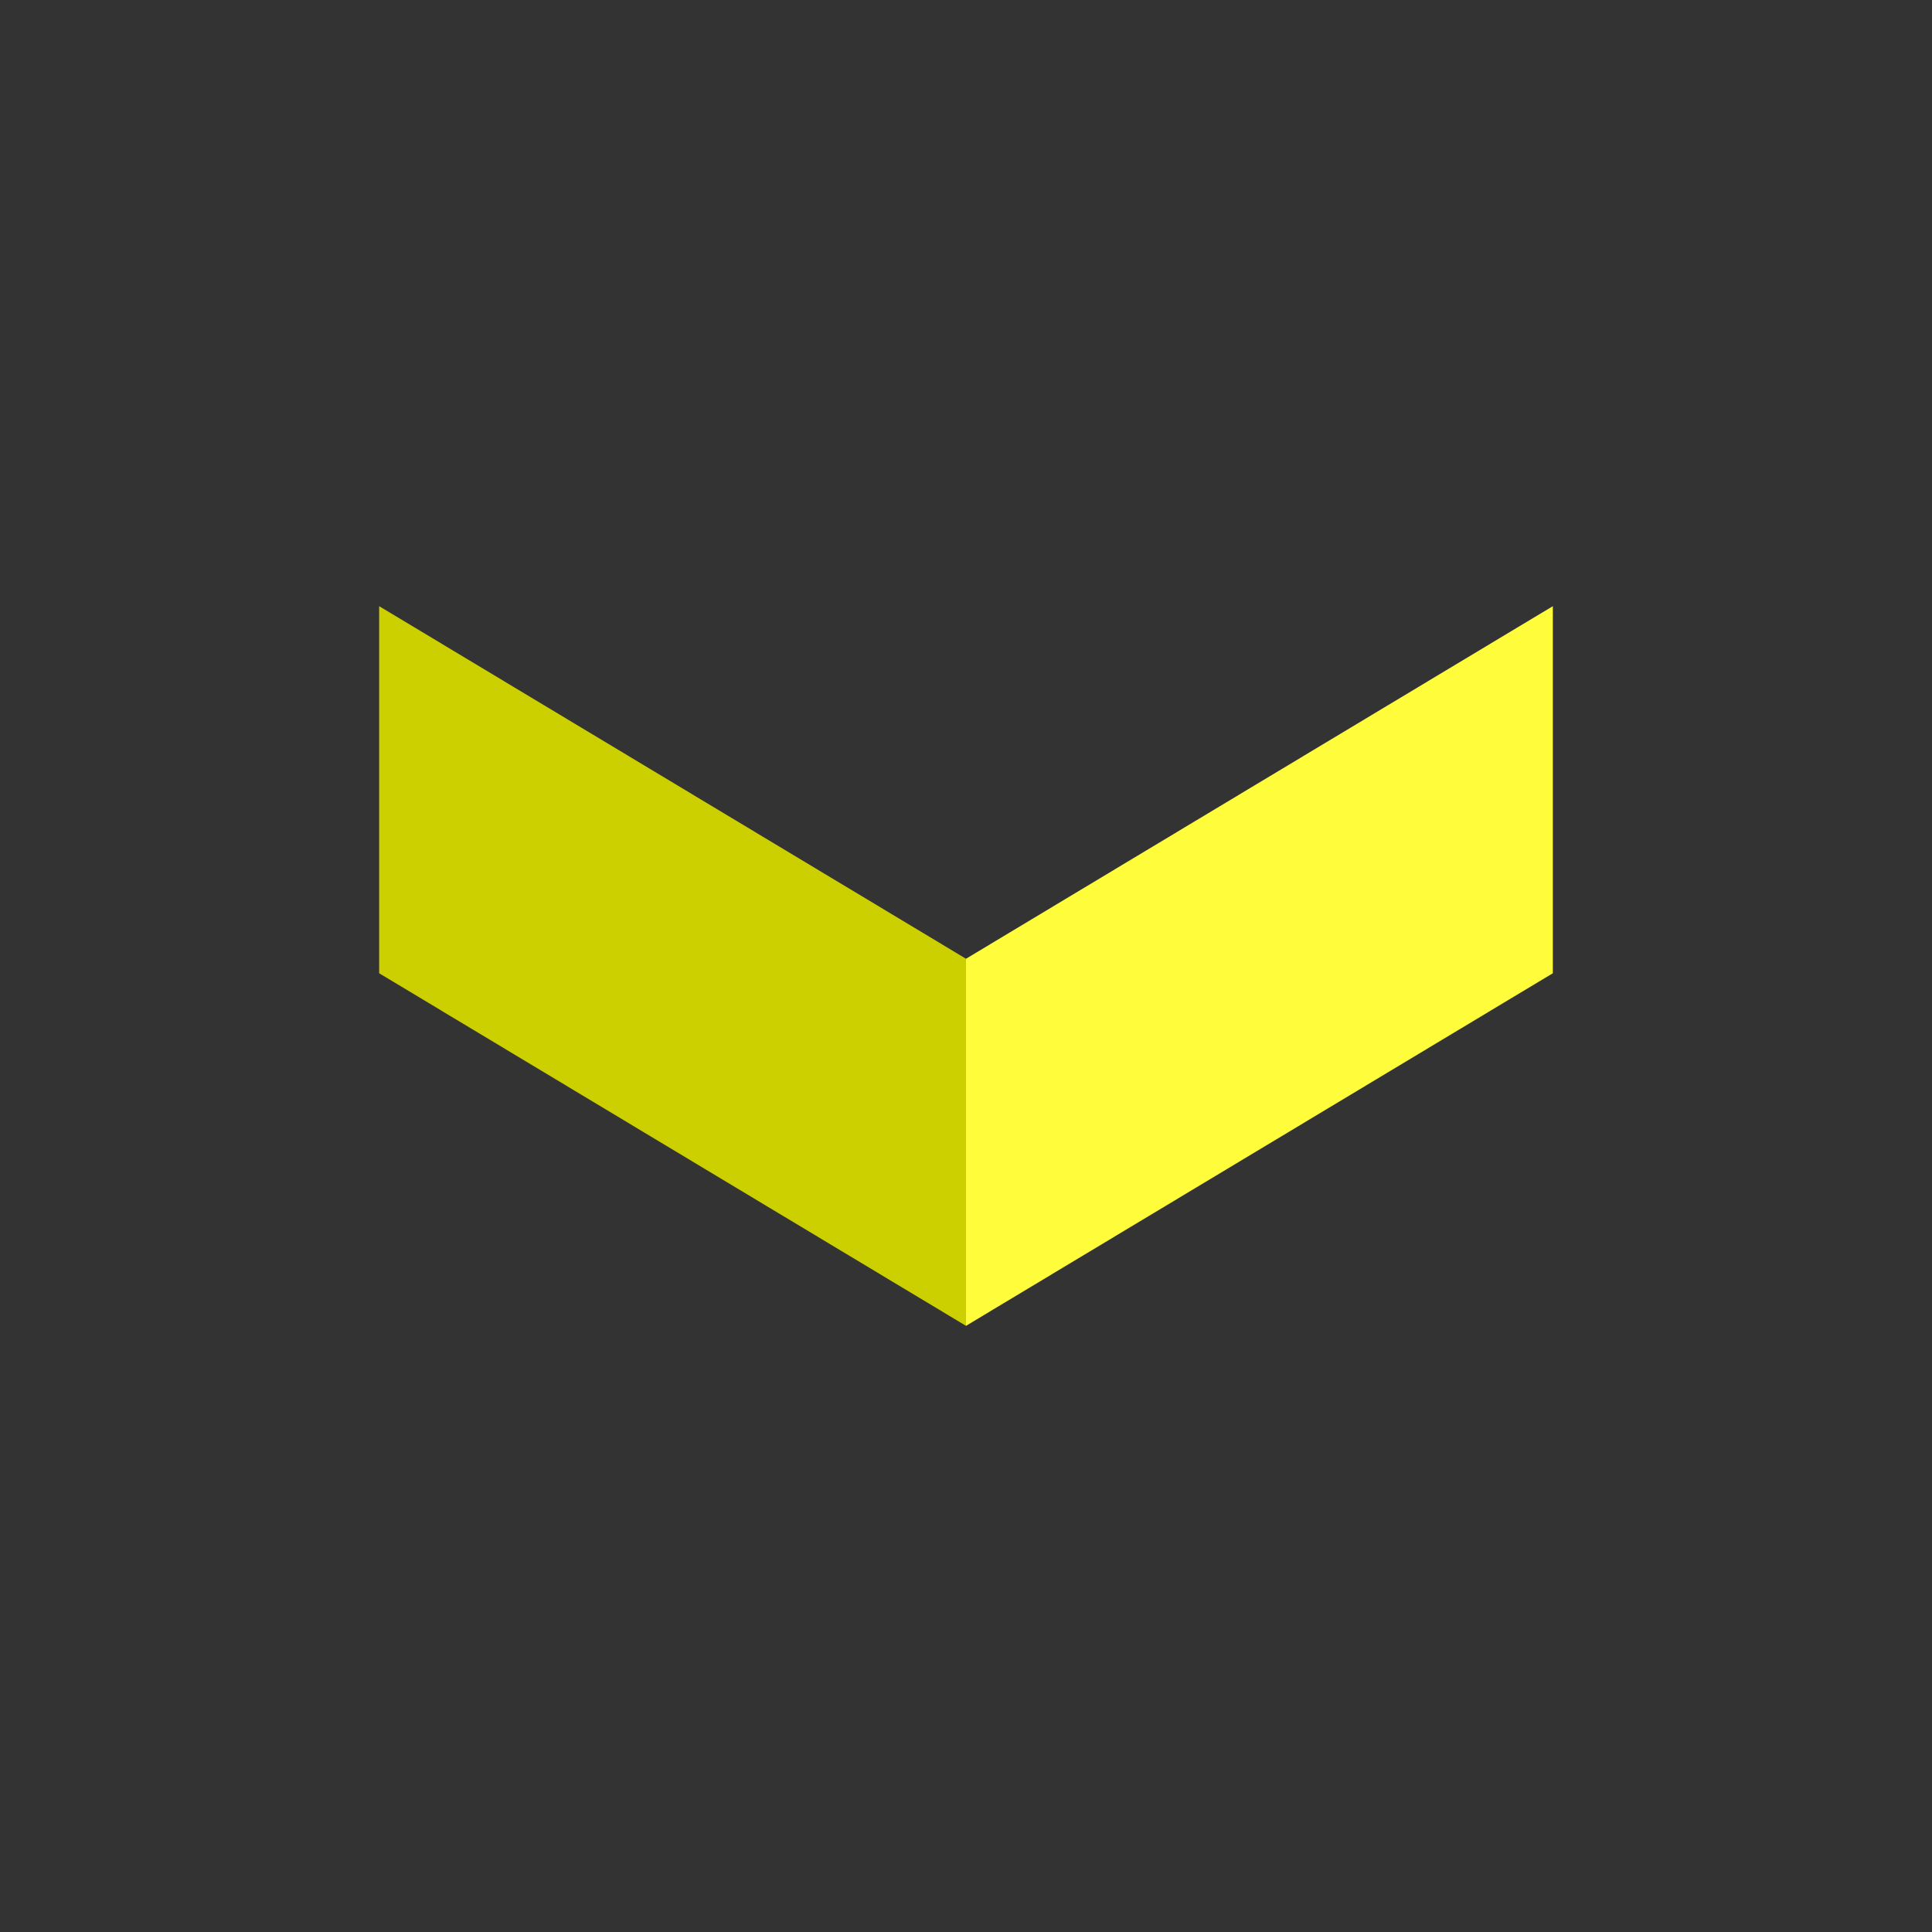 <?xml version="1.0" encoding="utf-8"?>
<!-- Generator: Adobe Illustrator 25.1.0, SVG Export Plug-In . SVG Version: 6.00 Build 0)  -->
<svg version="1.1" id="Ebene_1" xmlns="http://www.w3.org/2000/svg" xmlns:xlink="http://www.w3.org/1999/xlink" x="0px" y="0px"
	 viewBox="0 0 80 80" style="enable-background:new 0 0 80 80;" xml:space="preserve">
<rect x="0" y="0" width="80" height="80" fill="#333333" stroke="none"/>
<style type="text/css">
	.st0{fill:#FFFC3B;}
	.st1{fill:#CCCF00;}
</style>
<polygon class="st0" points="40,39.7 40,54.9 64.3,40.3 64.3,25.1 "/>
<polygon class="st1" points="15.7,25.1 15.7,40.3 40,54.9 40,39.7 "/>
</svg>
